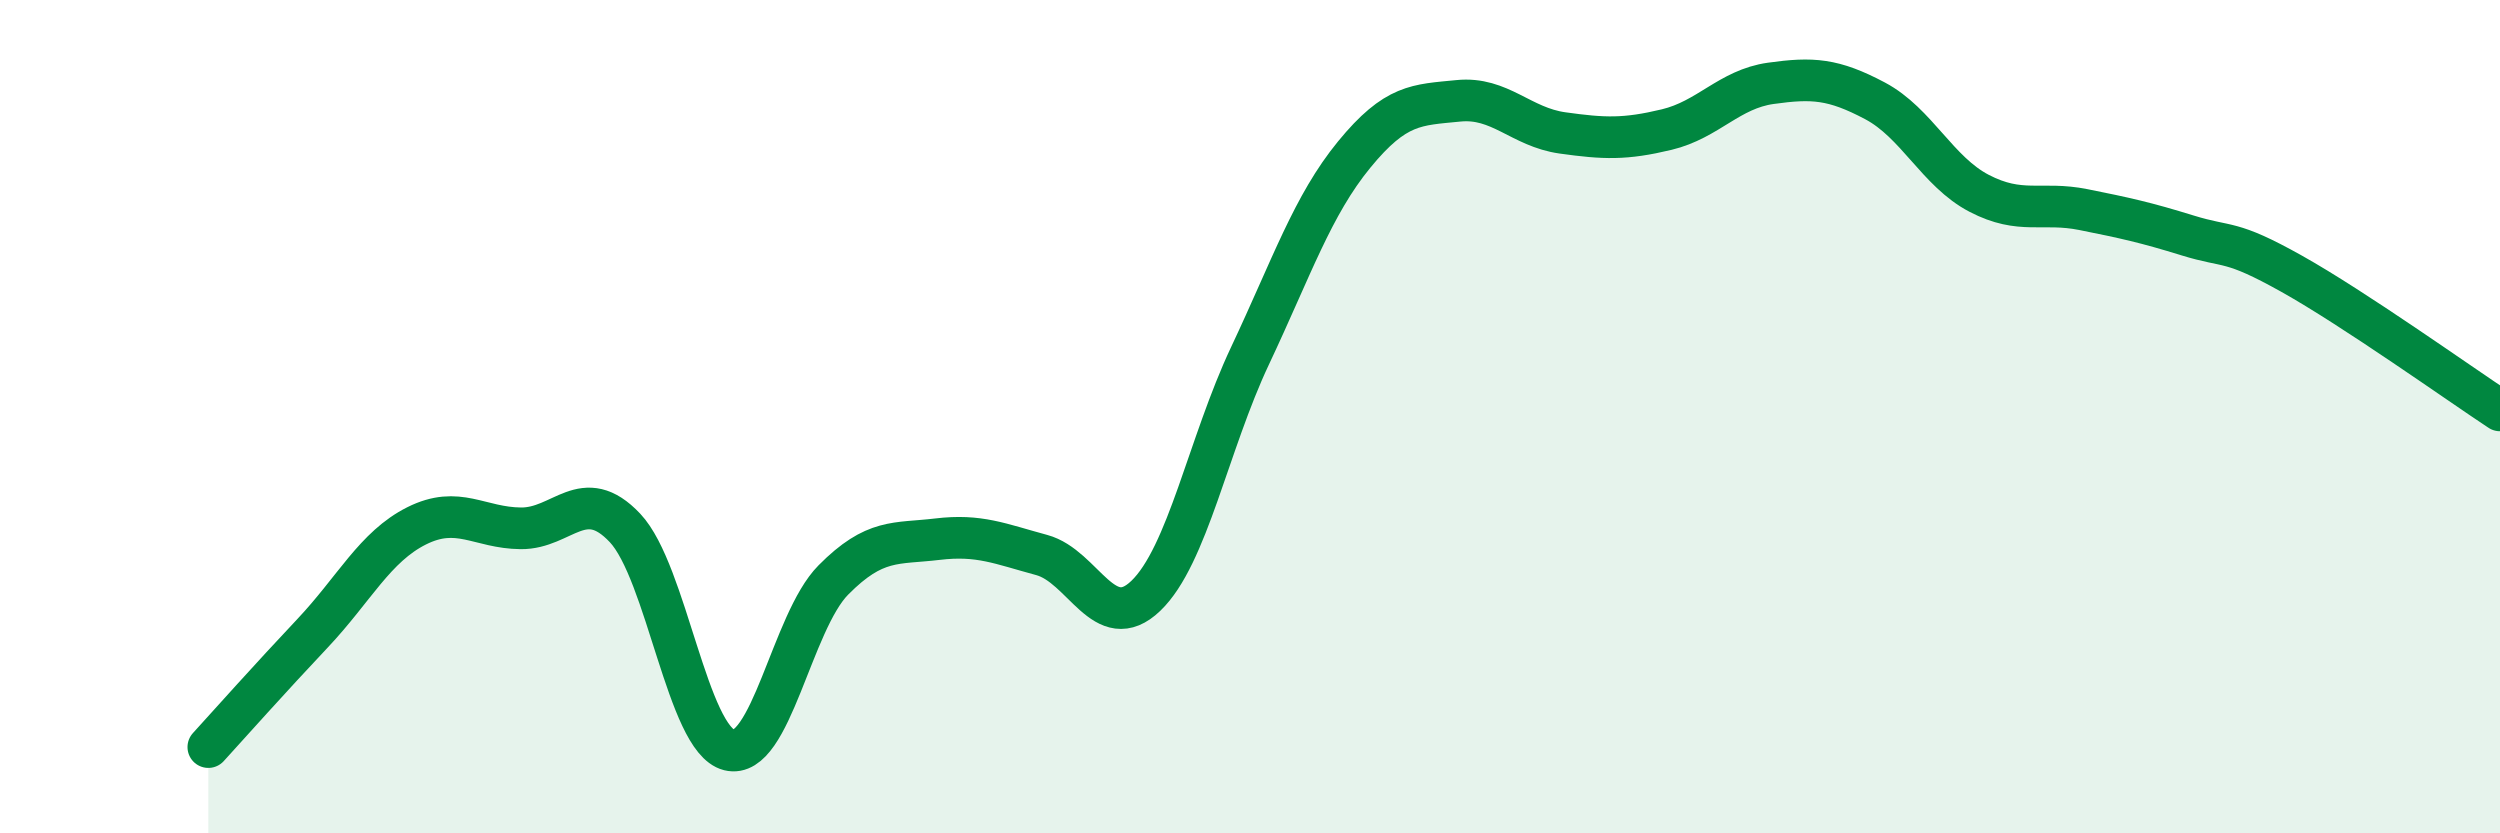 
    <svg width="60" height="20" viewBox="0 0 60 20" xmlns="http://www.w3.org/2000/svg">
      <path
        d="M 5,17.93 C 5.5,17.38 6.5,16.26 7.5,15.2 C 8.5,14.14 9,13.12 10,12.62 C 11,12.12 11.5,12.67 12.5,12.68 C 13.5,12.69 14,11.61 15,12.67 C 16,13.73 16.5,17.75 17.5,18 C 18.5,18.25 19,14.93 20,13.92 C 21,12.91 21.5,13.06 22.5,12.94 C 23.5,12.82 24,13.05 25,13.32 C 26,13.59 26.5,15.26 27.5,14.3 C 28.5,13.34 29,10.66 30,8.54 C 31,6.42 31.5,4.93 32.5,3.71 C 33.5,2.49 34,2.52 35,2.42 C 36,2.32 36.5,3.05 37.5,3.19 C 38.5,3.33 39,3.35 40,3.11 C 41,2.87 41.5,2.14 42.5,2 C 43.5,1.86 44,1.89 45,2.42 C 46,2.95 46.5,4.12 47.5,4.64 C 48.5,5.16 49,4.83 50,5.03 C 51,5.23 51.5,5.34 52.5,5.65 C 53.5,5.96 53.5,5.73 55,6.57 C 56.5,7.41 59,9.19 60,9.85L60 20L5 20Z"
        fill="#008740"
        opacity="0.1"
        stroke-linecap="round"
        stroke-linejoin="round"
      />
      <path
        d="M 5,17.93 C 5.5,17.38 6.5,16.26 7.5,15.2 C 8.5,14.14 9,13.12 10,12.62 C 11,12.12 11.5,12.67 12.5,12.68 C 13.5,12.69 14,11.61 15,12.67 C 16,13.73 16.5,17.75 17.5,18 C 18.5,18.25 19,14.93 20,13.92 C 21,12.91 21.5,13.06 22.5,12.94 C 23.5,12.82 24,13.05 25,13.32 C 26,13.59 26.5,15.26 27.5,14.3 C 28.5,13.34 29,10.66 30,8.54 C 31,6.42 31.5,4.93 32.5,3.71 C 33.5,2.49 34,2.52 35,2.42 C 36,2.32 36.5,3.05 37.5,3.19 C 38.5,3.33 39,3.35 40,3.11 C 41,2.87 41.5,2.14 42.5,2 C 43.5,1.86 44,1.89 45,2.42 C 46,2.95 46.5,4.12 47.5,4.64 C 48.5,5.16 49,4.83 50,5.03 C 51,5.23 51.5,5.34 52.5,5.65 C 53.5,5.96 53.5,5.73 55,6.57 C 56.5,7.41 59,9.19 60,9.85"
        stroke="#008740"
        stroke-width="1"
        fill="none"
        stroke-linecap="round"
        stroke-linejoin="round"
      />
    </svg>
  